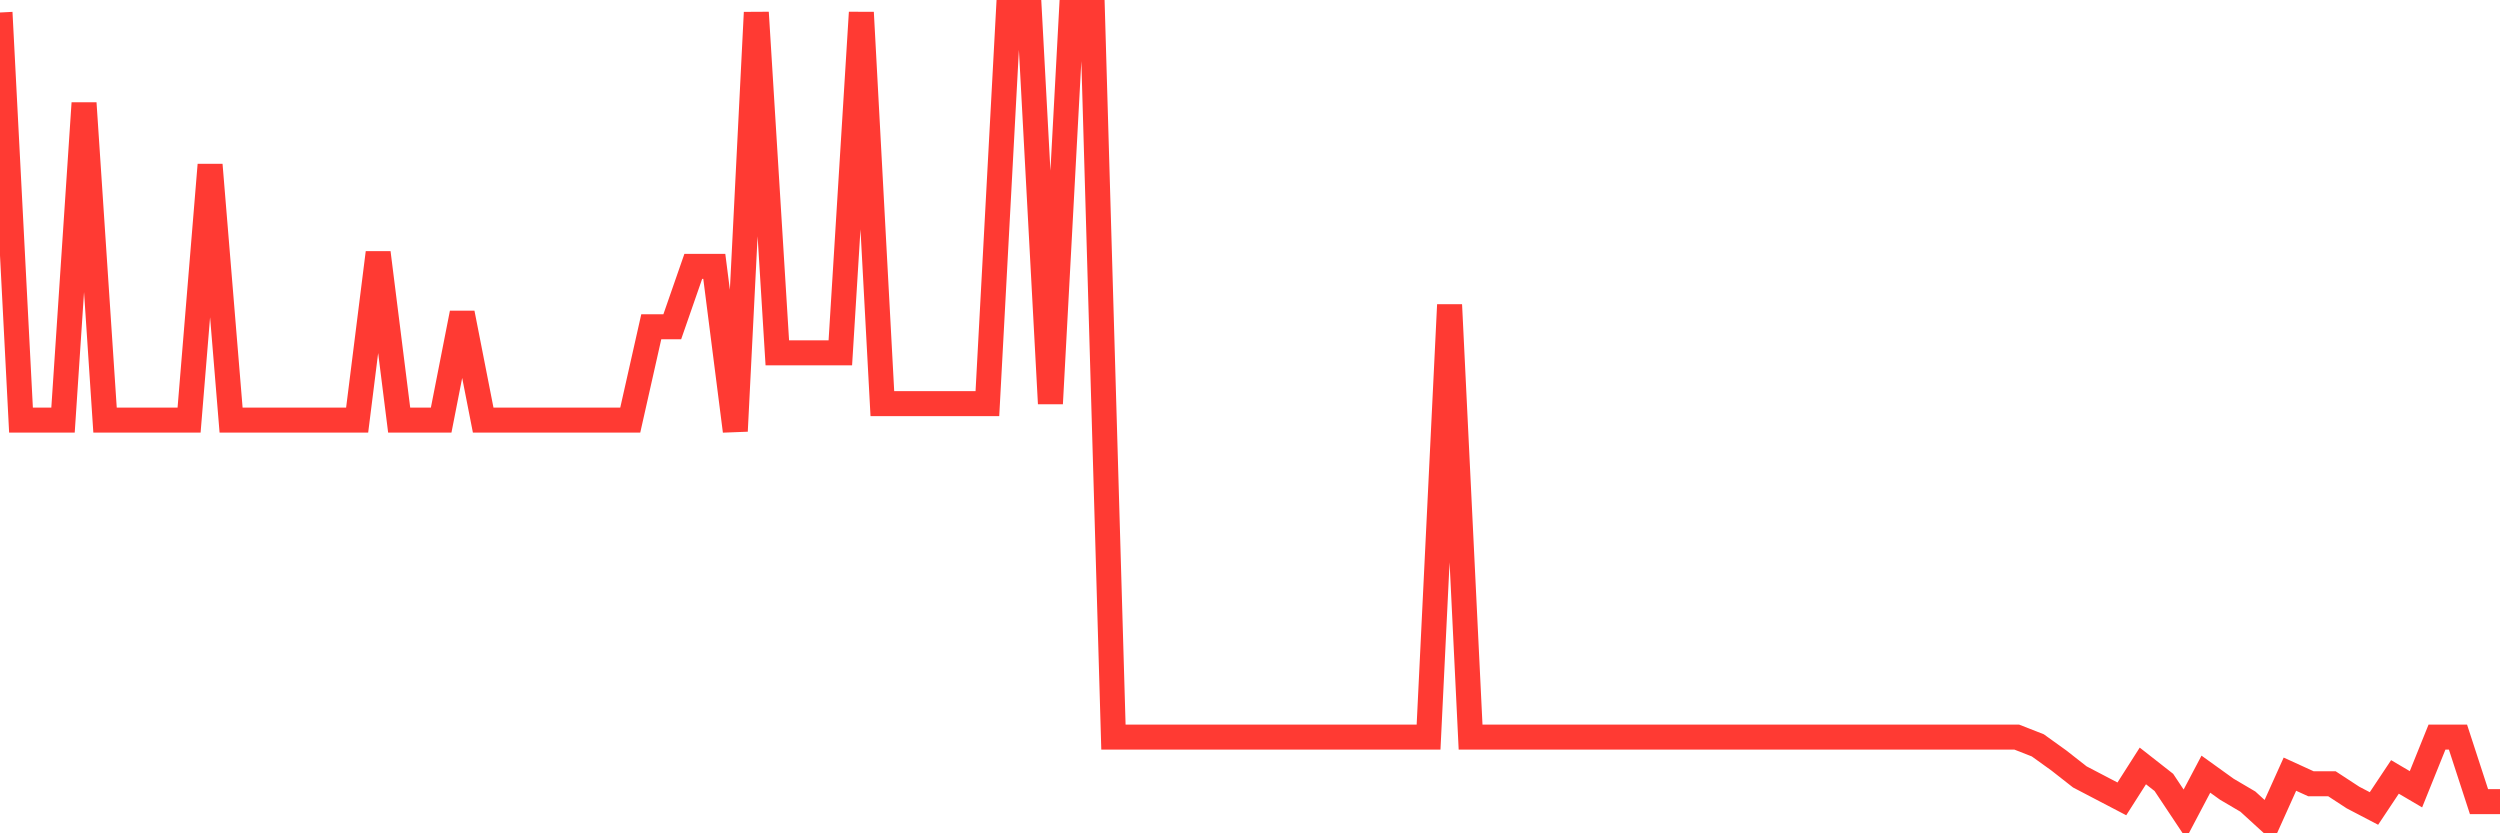 <svg
  xmlns="http://www.w3.org/2000/svg"
  xmlns:xlink="http://www.w3.org/1999/xlink"
  width="120"
  height="40"
  viewBox="0 0 120 40"
  preserveAspectRatio="none"
>
  <polyline
    points="0,0.6 1.008,20.165 2.017,20.165 3.025,20.165 4.034,4.948 5.042,20.165 6.05,20.165 7.059,20.165 8.067,20.165 9.076,20.165 10.084,7.912 11.092,20.165 12.101,20.165 13.109,20.165 14.118,20.165 15.126,20.165 16.134,20.165 17.143,20.165 18.151,12.128 19.16,20.165 20.168,20.165 21.176,20.165 22.185,15.026 23.193,20.165 24.202,20.165 25.21,20.165 26.218,20.165 27.227,20.165 28.235,20.165 29.244,20.165 30.252,20.165 31.261,15.685 32.269,15.685 33.277,12.787 34.286,12.787 35.294,20.692 36.303,0.6 37.311,16.937 38.319,16.937 39.328,16.937 40.336,16.937 41.345,0.6 42.353,19.374 43.361,19.374 44.37,19.374 45.378,19.374 46.387,19.374 47.395,19.374 48.403,0.6 49.412,0.6 50.42,19.374 51.429,0.6 52.437,0.6 53.445,35.382 54.454,35.382 55.462,35.382 56.471,35.382 57.479,35.382 58.487,35.382 59.496,35.382 60.504,35.382 61.513,35.382 62.521,35.382 63.529,35.382 64.538,35.382 65.546,35.382 66.555,35.382 67.563,35.382 68.571,35.382 69.58,14.631 70.588,35.382 71.597,35.382 72.605,35.382 73.613,35.382 74.622,35.382 75.63,35.382 76.639,35.382 77.647,35.382 78.655,35.382 79.664,35.382 80.672,35.382 81.681,35.382 82.689,35.382 83.697,35.382 84.706,35.382 85.714,35.382 86.723,35.382 87.731,35.382 88.739,35.382 89.748,35.382 90.756,35.382 91.765,35.382 92.773,35.382 93.782,35.382 94.79,35.382 95.798,35.382 96.807,35.382 97.815,35.777 98.824,36.502 99.832,37.292 100.84,37.819 101.849,38.346 102.857,36.765 103.866,37.556 104.874,39.071 105.882,37.16 106.891,37.885 107.899,38.478 108.908,39.4 109.916,37.16 110.924,37.621 111.933,37.621 112.941,38.28 113.95,38.807 114.958,37.292 115.966,37.885 116.975,35.382 117.983,35.382 118.992,38.478 120,38.478"
    fill="none"
    stroke="#ff3a33"
    stroke-width="1.2"
  >
  </polyline>
</svg>